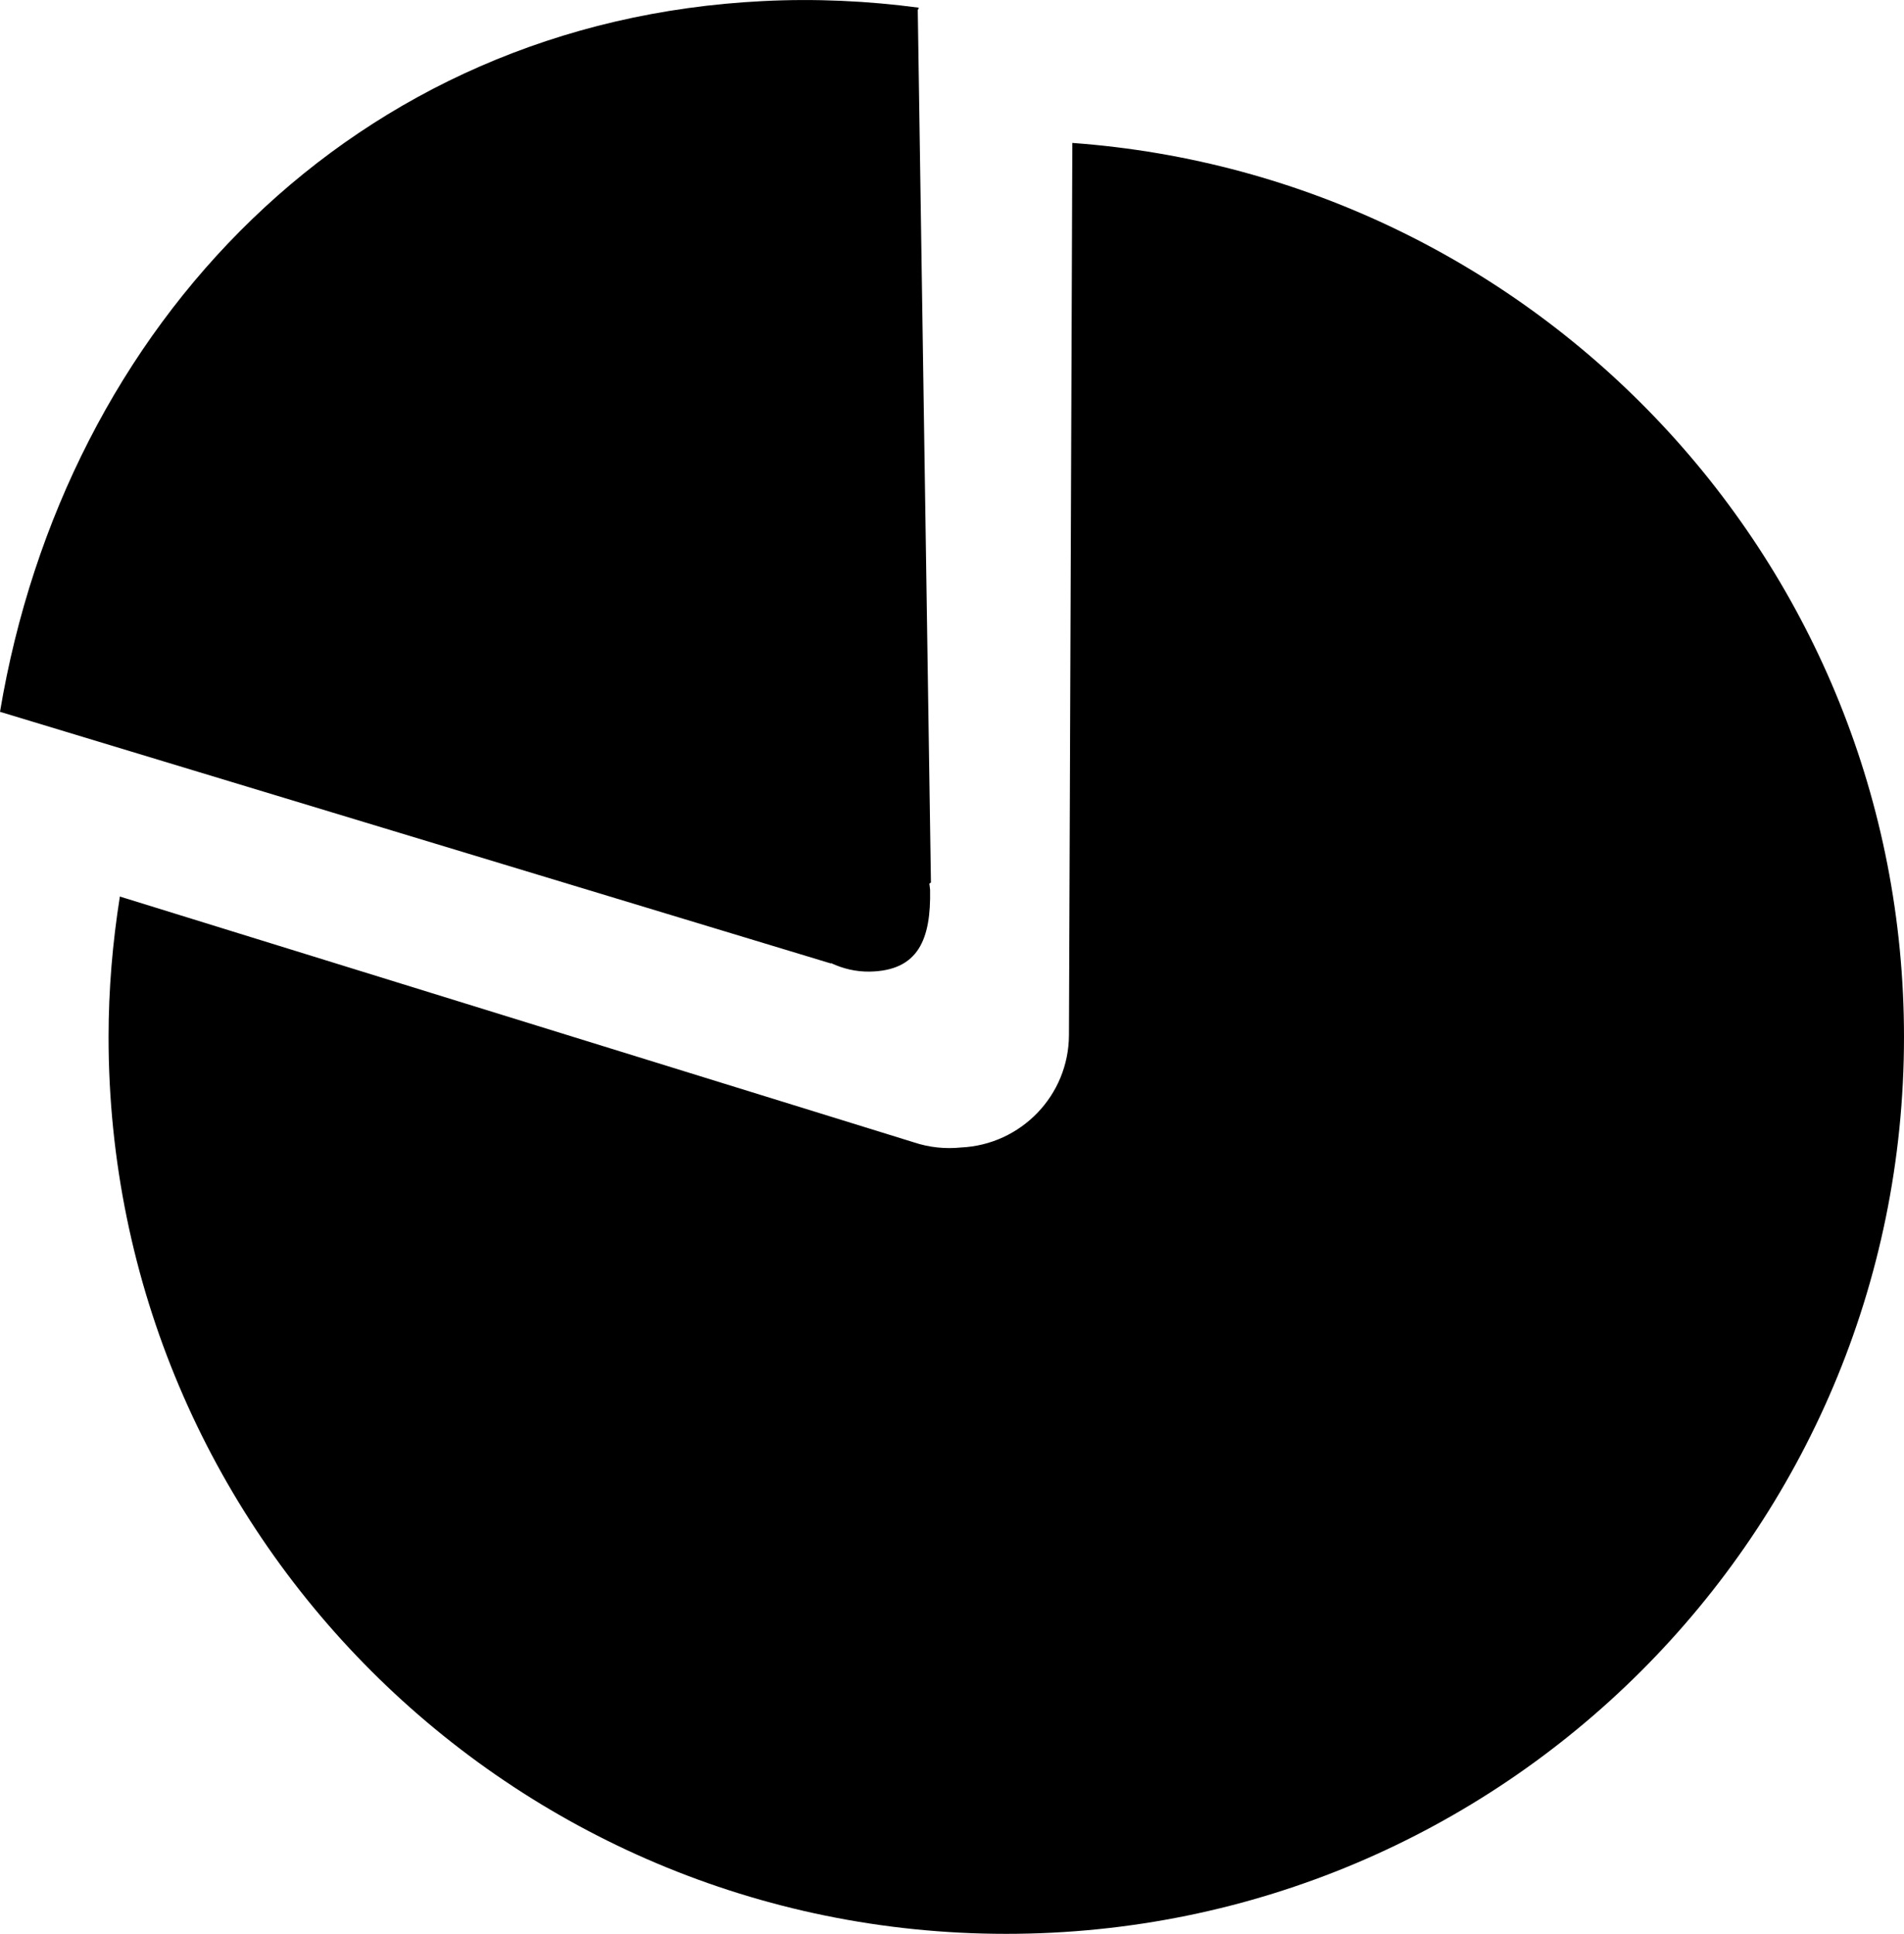 <svg xmlns="http://www.w3.org/2000/svg" xmlns:xlink="http://www.w3.org/1999/xlink" version="1.1" x="0px" y="0px" viewBox="0 0 22.555 22.905" enable-background="new 0 0 22.555 22.905" xml:space="preserve"><path fill-rule="evenodd" clip-rule="evenodd" d="M11.92,22.905c-5.873,0-10.634-4.755-10.634-10.622  c0-0.566,0.048-1.122,0.134-1.664l9.402,2.91c0.188,0.063,0.378,0.081,0.563,0.062c0.708-0.033,1.275-0.614,1.278-1.331l0.04-10.567  c5.507,0.4,9.852,4.987,9.852,10.59C22.555,18.15,17.793,22.905,11.92,22.905z M11.028,10.453c-0.006,0.004-0.013,0.009-0.019,0.013  c0.002,0.024,0.008,0.048,0.009,0.073c0.011,0.58-0.134,0.958-0.714,0.969c-0.164,0.003-0.318-0.035-0.458-0.1  c-0.001,0.001-0.003,0.002-0.005,0.003L0,8.431c0.768-4.586,4.194-8.176,9.034-8.418c0.629-0.032,1.248-0.002,1.851,0.078  c-0.007,0.017-0.013,0.029-0.013,0.029L11.028,10.453z"></path></svg>
